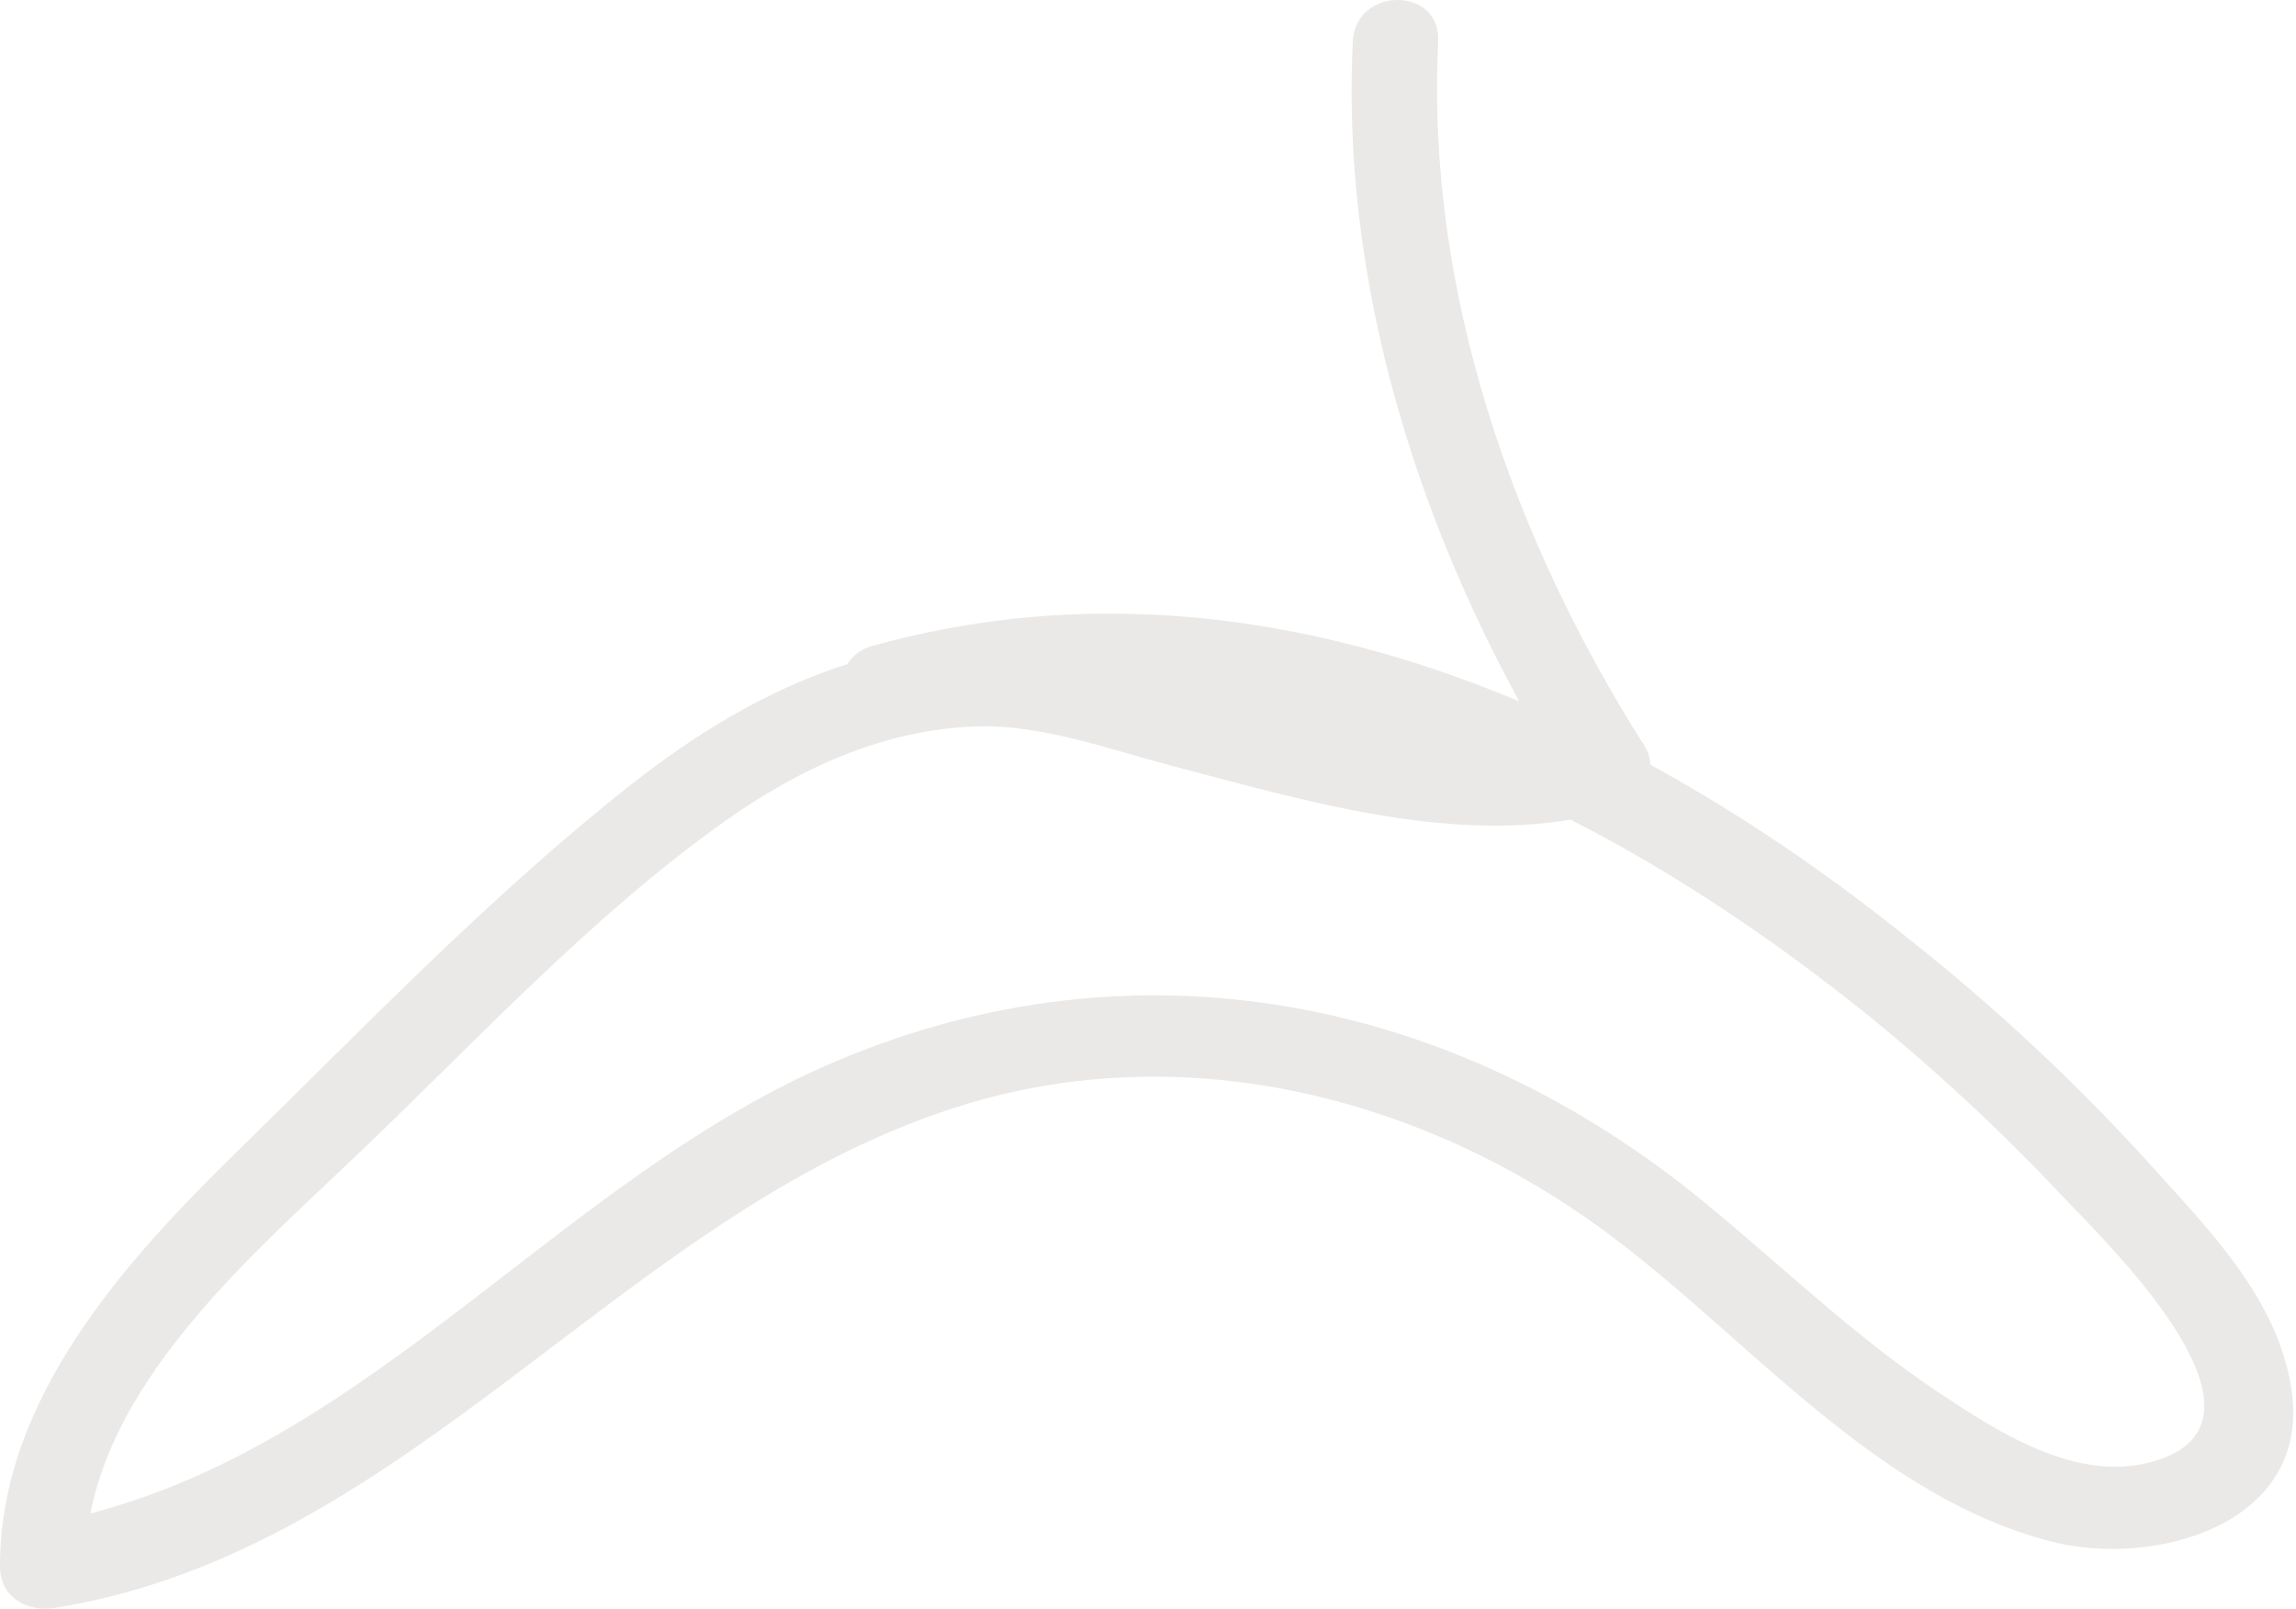 <?xml version="1.0" encoding="UTF-8"?> <svg xmlns="http://www.w3.org/2000/svg" width="294" height="206" viewBox="0 0 294 206" fill="none"> <path d="M173.229 5.224C171.564 38.878 183.24 72.789 201.109 100.954C202.196 98.274 203.282 95.594 204.369 92.914C182.922 99.494 158.044 88.156 137.07 83.552C116.095 78.948 97.119 87.64 80.88 100.413C62.933 114.525 46.677 131.507 30.352 147.466C15.965 161.535 -0.085 179.247 0 200.626C0 204.483 3.432 206.458 6.923 205.908C53.025 198.599 80.339 154.329 124.013 141.299C151.224 133.19 180.177 140.036 203.039 155.901C222.487 169.403 238.898 191.263 262.661 197.396C275.769 200.781 295.903 195.283 293.441 178.07C291.725 166.045 282.289 156.923 274.568 148.273C265.238 138.081 255.103 128.659 244.26 120.1C207.028 90.166 159.734 69.319 111.677 82.719C104.9 84.608 107.782 95.165 114.585 93.275C160.386 80.494 204.292 101.925 239.464 130.21C248.21 137.352 256.477 145.062 264.214 153.289C270.587 159.981 293.784 182.58 275.151 187.295C265.543 189.735 255.558 183.189 248.077 178.199C237.44 171.104 228.106 162.051 218.241 153.951C186.277 127.684 145.623 119.533 107.002 135.913C70.114 151.554 45.107 188.867 3.981 195.386L10.921 200.66C10.835 179.436 30.652 162.188 44.806 148.754C60.42 133.963 75.269 117.617 92.847 105.137C102.403 98.36 113.161 93.43 124.982 93.017C133.338 92.725 142.14 95.998 150.109 98.076C168.124 102.775 188.807 109.166 207.277 103.505C210.546 102.5 212.493 98.532 210.546 95.465C193.637 68.838 182.588 37.117 184.158 5.276C184.509 -1.776 173.572 -1.742 173.229 5.276V5.224Z" fill="#9D958B" fill-opacity="0.2"></path> </svg> 